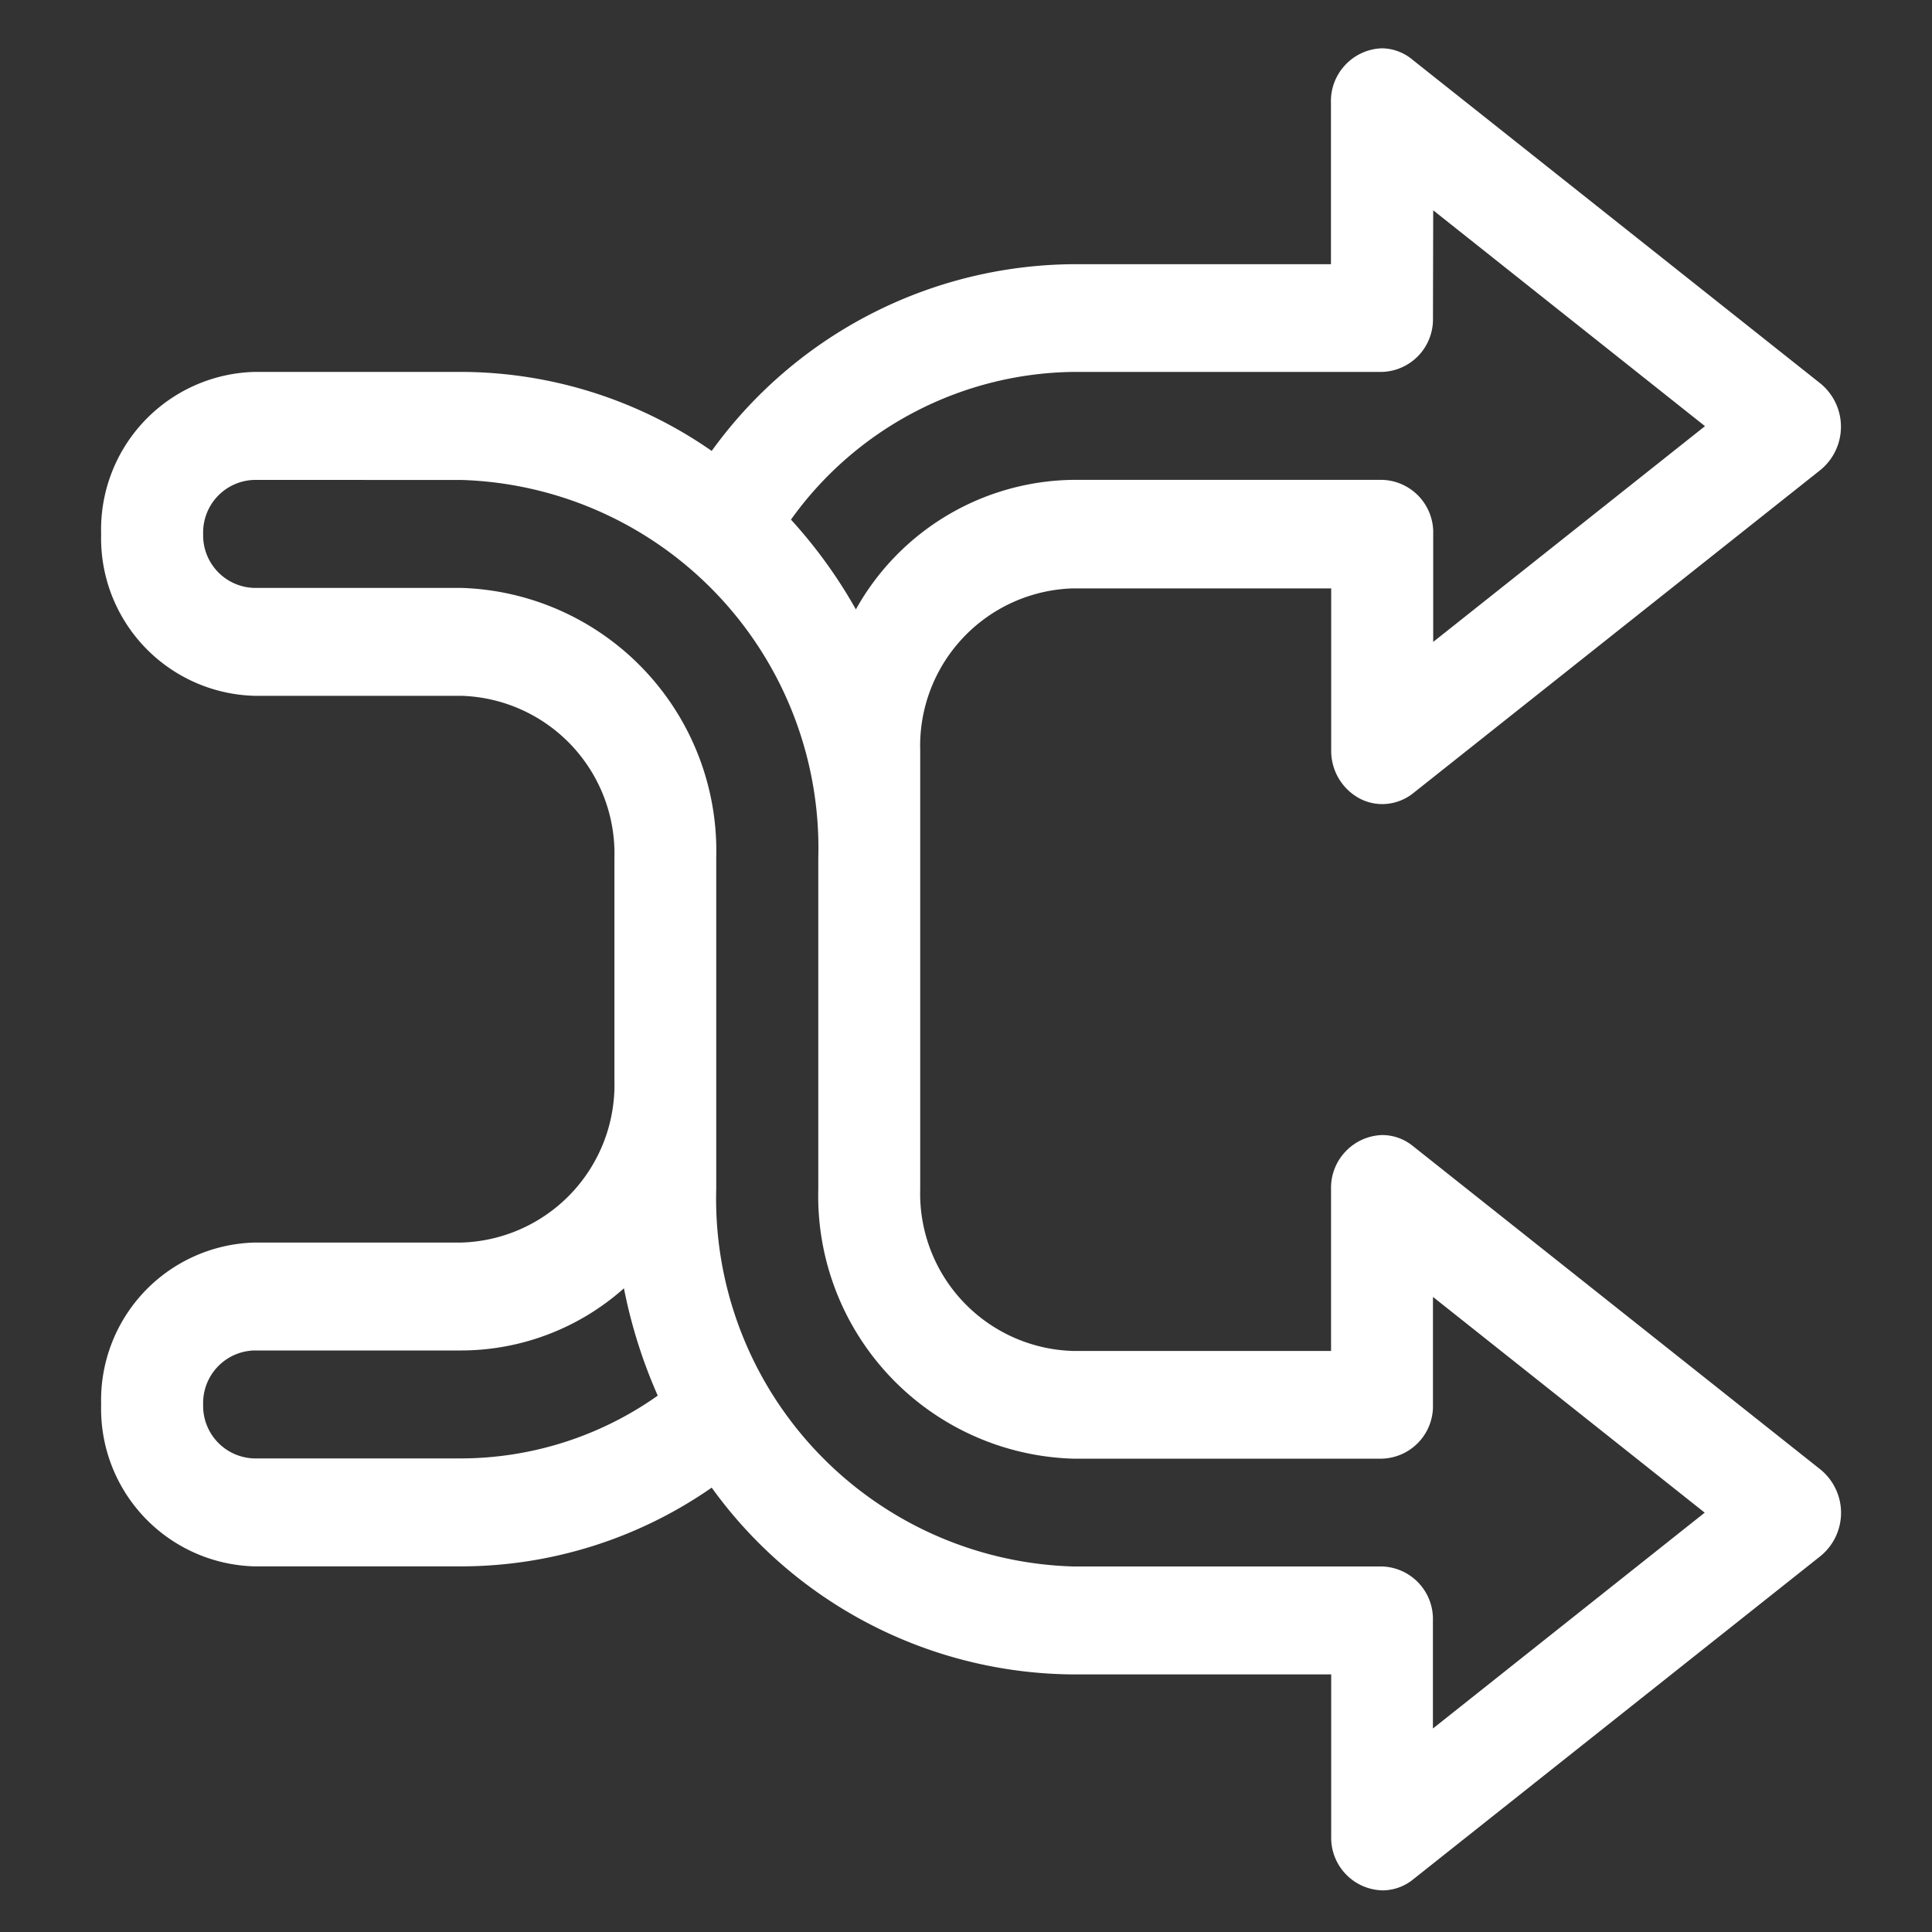 <svg xmlns="http://www.w3.org/2000/svg" xmlns:xlink="http://www.w3.org/1999/xlink" width="40" height="40" viewBox="0 0 40 40">
  <rect x="0" y="0" width="40" height="40" fill="#333333" stroke="none"/>
  <defs>
    <clipPath id="clip-path">
      <rect id="Rectangle_154197" data-name="Rectangle 154197" width="40" height="40" transform="translate(440.249 377)" fill="#fff" stroke="#707070" stroke-width="1"/>
    </clipPath>
  </defs>
  <g id="timeless_imapct_7" data-name="timeless imapct 7" transform="translate(-440.249 -377)">
    <g id="Mask_Group_75" data-name="Mask Group 75" clip-path="url(#clip-path)">
      <path id="Path_74043" data-name="Path 74043" d="M28.079-61.646l5.627,4.469L28.079-52.71v-2.234a1.089,1.089,0,0,0-1.053-1.121h-6.4a5.223,5.223,0,0,0-4.5,2.682,10.073,10.073,0,0,0-1.344-1.859A7.3,7.3,0,0,1,20.621-58.3h6.4a1.088,1.088,0,0,0,1.053-1.115ZM11.324-39.327a10.492,10.492,0,0,0,.7,2.222,7.076,7.076,0,0,1-4.069,1.3H3.669A1.087,1.087,0,0,1,2.612-36.92a1.089,1.089,0,0,1,1.057-1.12H7.958a5.076,5.076,0,0,0,3.366-1.287ZM7.958-56.063a7.626,7.626,0,0,1,7.39,7.824v6.851A5.441,5.441,0,0,0,20.621-35.8h6.4a1.088,1.088,0,0,0,1.053-1.115v-2.234L33.7-34.682l-5.627,4.469v-2.236a1.088,1.088,0,0,0-1.053-1.119h-6.4a7.616,7.616,0,0,1-7.385-7.818V-48.24a5.448,5.448,0,0,0-5.279-5.588H3.669a1.087,1.087,0,0,1-1.057-1.115,1.089,1.089,0,0,1,1.057-1.121ZM27.024-65a1.086,1.086,0,0,0-.762.341,1.086,1.086,0,0,0-.3.78v3.349H20.621a9.313,9.313,0,0,0-7.48,3.866A9.108,9.108,0,0,0,7.958-58.3H3.669A3.265,3.265,0,0,0,.5-54.943a3.264,3.264,0,0,0,3.169,3.349H7.958a3.269,3.269,0,0,1,3.169,3.354v4.617a3.267,3.267,0,0,1-3.169,3.349H3.669A3.265,3.265,0,0,0,.5-36.919,3.264,3.264,0,0,0,3.669-33.57H7.958a9.1,9.1,0,0,0,5.183-1.63,9.3,9.3,0,0,0,7.48,3.867h5.346v3.354a1.086,1.086,0,0,0,.3.779,1.086,1.086,0,0,0,.763.338,1.006,1.006,0,0,0,.628-.223l8.442-6.7a1.157,1.157,0,0,0,.423-.894,1.157,1.157,0,0,0-.423-.894l-8.442-6.7a1.009,1.009,0,0,0-.632-.227,1.086,1.086,0,0,0-.762.341,1.086,1.086,0,0,0-.3.78v3.349H20.621a3.259,3.259,0,0,1-3.163-3.349v-9.085a3.261,3.261,0,0,1,3.163-3.354h5.346v3.354a1.119,1.119,0,0,0,.585.994,1.009,1.009,0,0,0,.472.118,1.033,1.033,0,0,0,.632-.219l8.442-6.7a1.157,1.157,0,0,0,.423-.894,1.157,1.157,0,0,0-.423-.894l-8.442-6.7A1.009,1.009,0,0,0,27.024-65Z" transform="translate(441.843 443)" fill="#fff" fill-rule="evenodd"/>
    </g>
  </g>
</svg>
